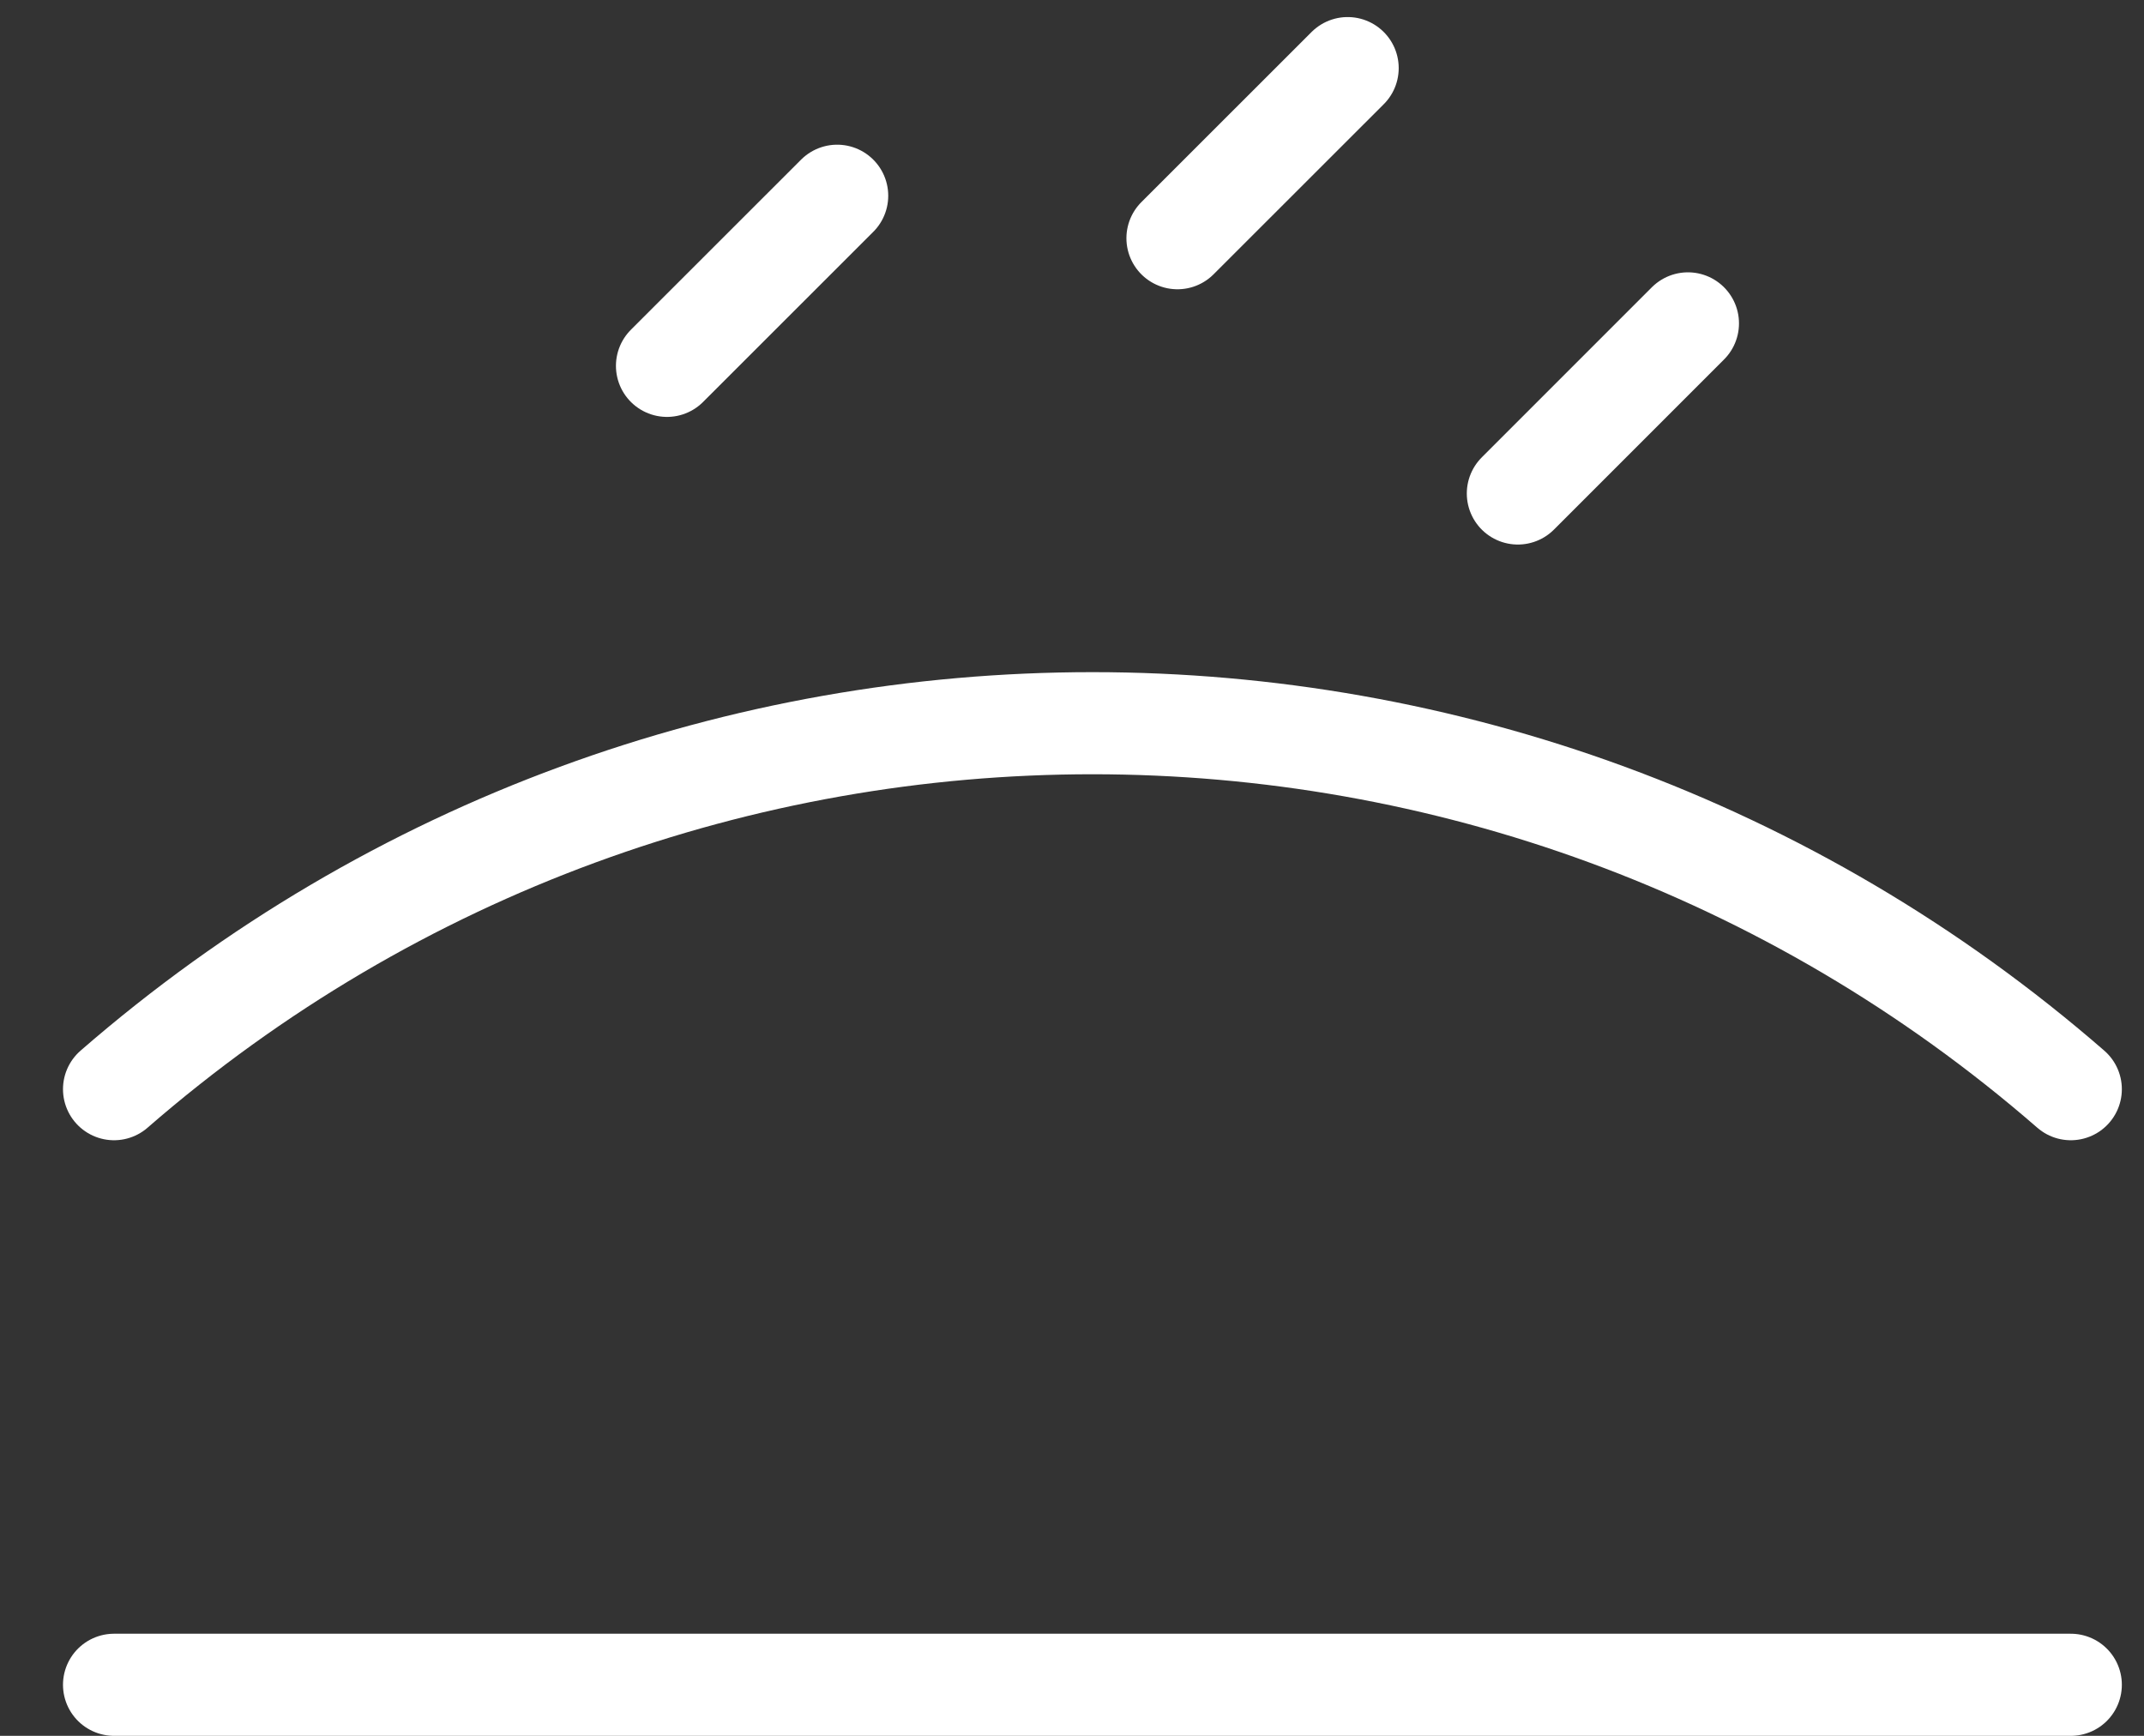 <svg width="21" height="17" viewBox="0 0 21 17" fill="none" xmlns="http://www.w3.org/2000/svg">
<rect x="0" y="0" width="21" height="17" fill="#333333" stroke="none"/>
<g id="Group">
<path id="Shape" d="M1.117 10.667V10.667C6.612 5.888 14.788 5.888 20.283 10.667V10.667" stroke="white" stroke-linecap="round" stroke-linejoin="round"/>
<path id="Shape_2" d="M20.283 16.5H1.117" stroke="white" stroke-linecap="round" stroke-linejoin="round"/>
<path id="Vector 1" d="M11.533 2.333L13.2 0.667M14.867 4.833L16.533 3.167M6.533 3.583L8.2 1.917" stroke="white" stroke-linecap="round" stroke-linejoin="round"/>
</g>
</svg>
